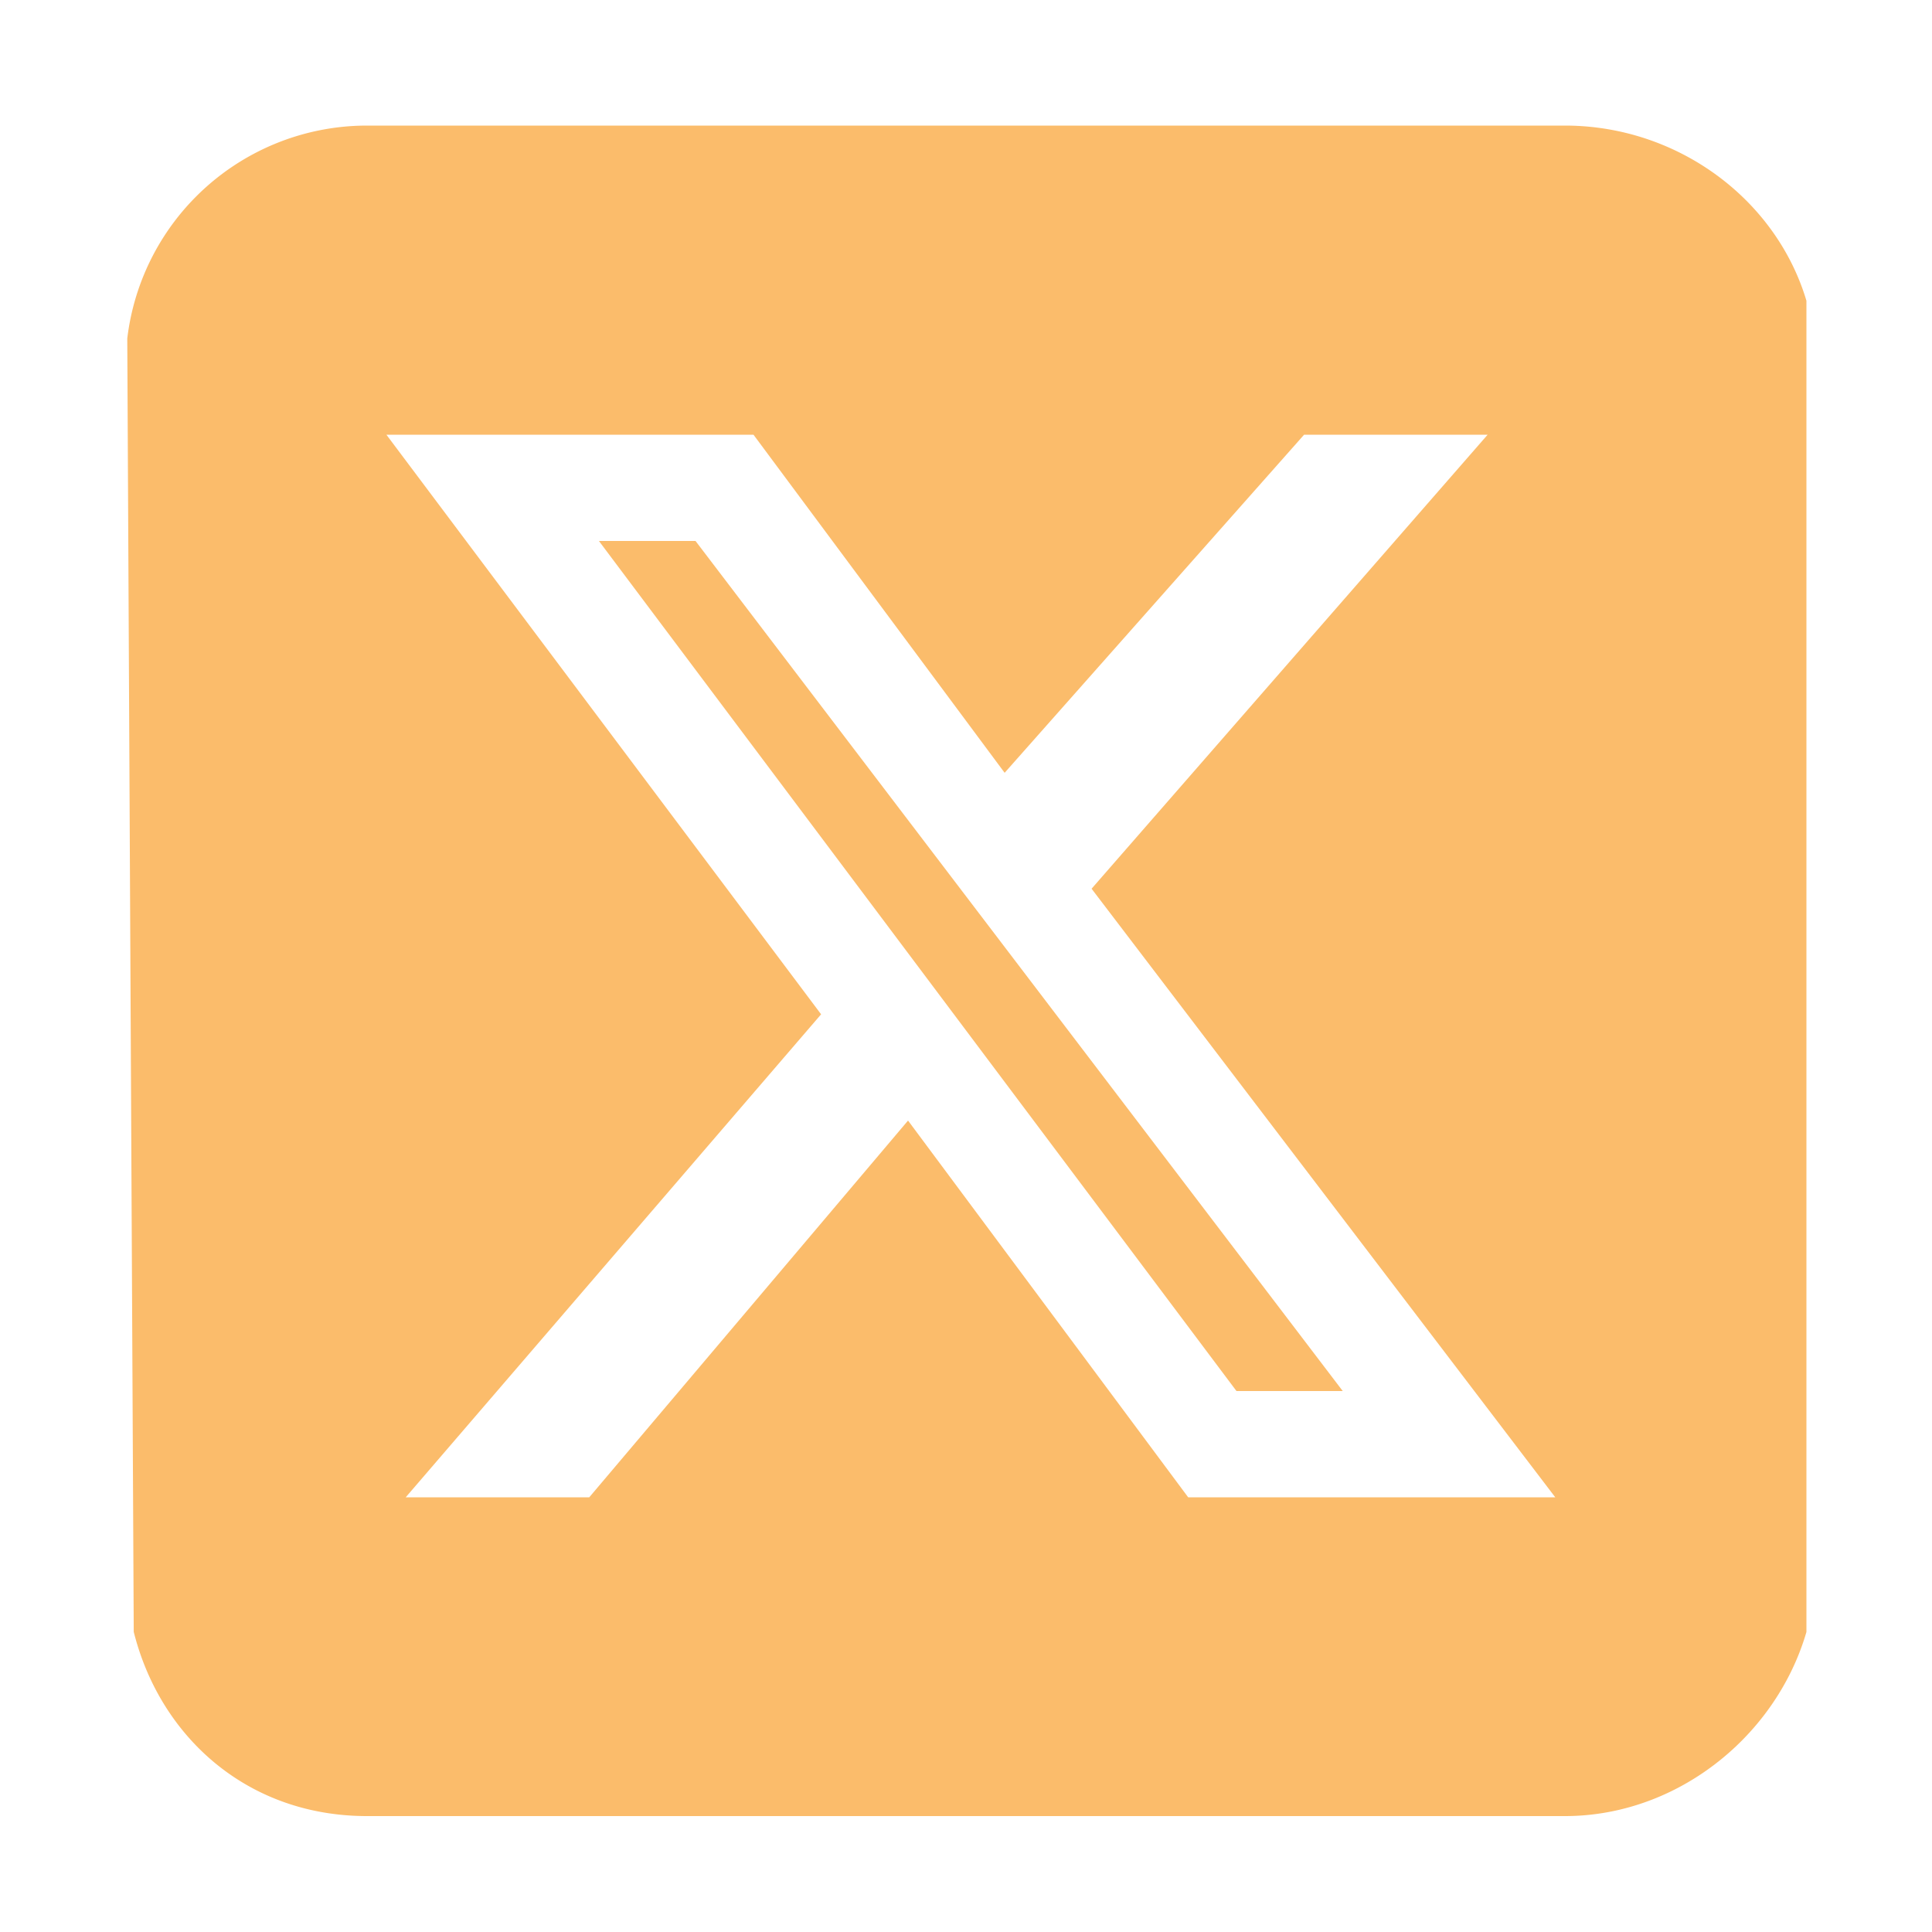 <?xml version="1.0" encoding="UTF-8"?> <svg xmlns="http://www.w3.org/2000/svg" fill="none" viewBox="0 0 20 20"><g clip-path="url(#a)"><path fill="#FBBC6B" d="M3.8 1.3a2.5 2.5 0 0 0-2.5 2.5v12.4c0 1.4 1 2.6 2.5 2.6h12.4c1.4 0 2.6-1.2 2.6-2.6V3.8c0-1.4-1.2-2.5-2.6-2.5H3.8Zm11.6 3.2-4.1 4.7 4.8 6.3h-3.8l-2.9-3.9-3.3 3.9H4.2l4.3-5-4.5-6h3.8L10.4 8l3.1-3.5h1.9Zm-1.5 9.9L7.2 5.6h-1l6.6 8.8h1Z"></path></g><defs><clipPath id="a"><path fill="#fff" d="M1.3 0h17.4v20H1.4z"></path></clipPath></defs></svg> 